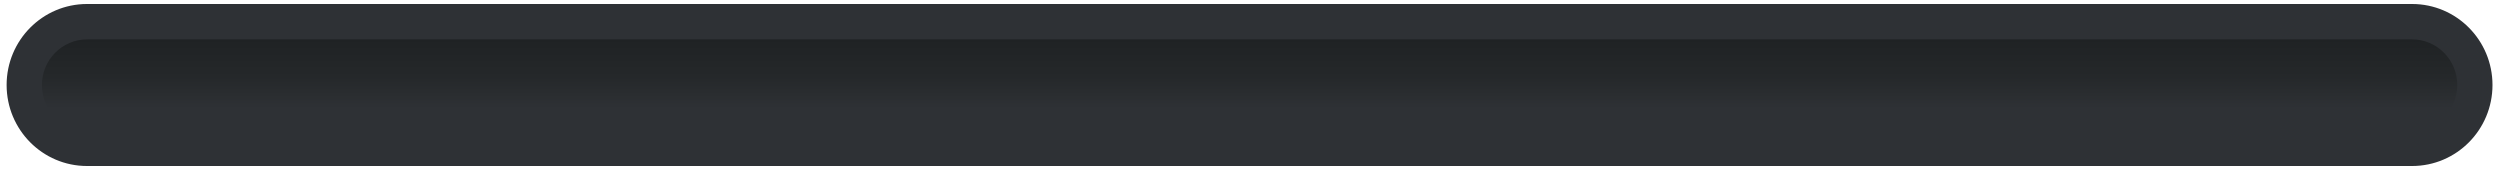 <svg width="227" height="16" viewBox="0 0 227 16" fill="none" xmlns="http://www.w3.org/2000/svg">
<path d="M219.018 15.073H7.901C3.869 15.073 0.601 11.781 0.601 7.718C0.601 3.656 3.869 0.363 7.901 0.363H219.018C223.05 0.363 226.318 3.656 226.318 7.718C226.318 11.781 223.05 15.073 219.018 15.073Z" fill="#2E3135"/>
<path d="M219.006 11.862H7.919C5.652 11.862 3.807 10.009 3.807 7.718C3.807 5.433 5.646 3.574 7.919 3.574H219.006C221.274 3.574 223.119 5.427 223.119 7.718C223.119 10.009 221.28 11.862 219.006 11.862Z" fill="url(#paint0_linear_750_2)"/>
<defs>
<linearGradient id="paint0_linear_750_2" x1="113.463" y1="3.518" x2="113.463" y2="11.981" gradientUnits="userSpaceOnUse">
<stop stop-color="#1F2224"/>
<stop offset="0.41" stop-color="#25282A"/>
<stop offset="0.75" stop-color="#2E3135"/>
</linearGradient>
</defs>
</svg>
